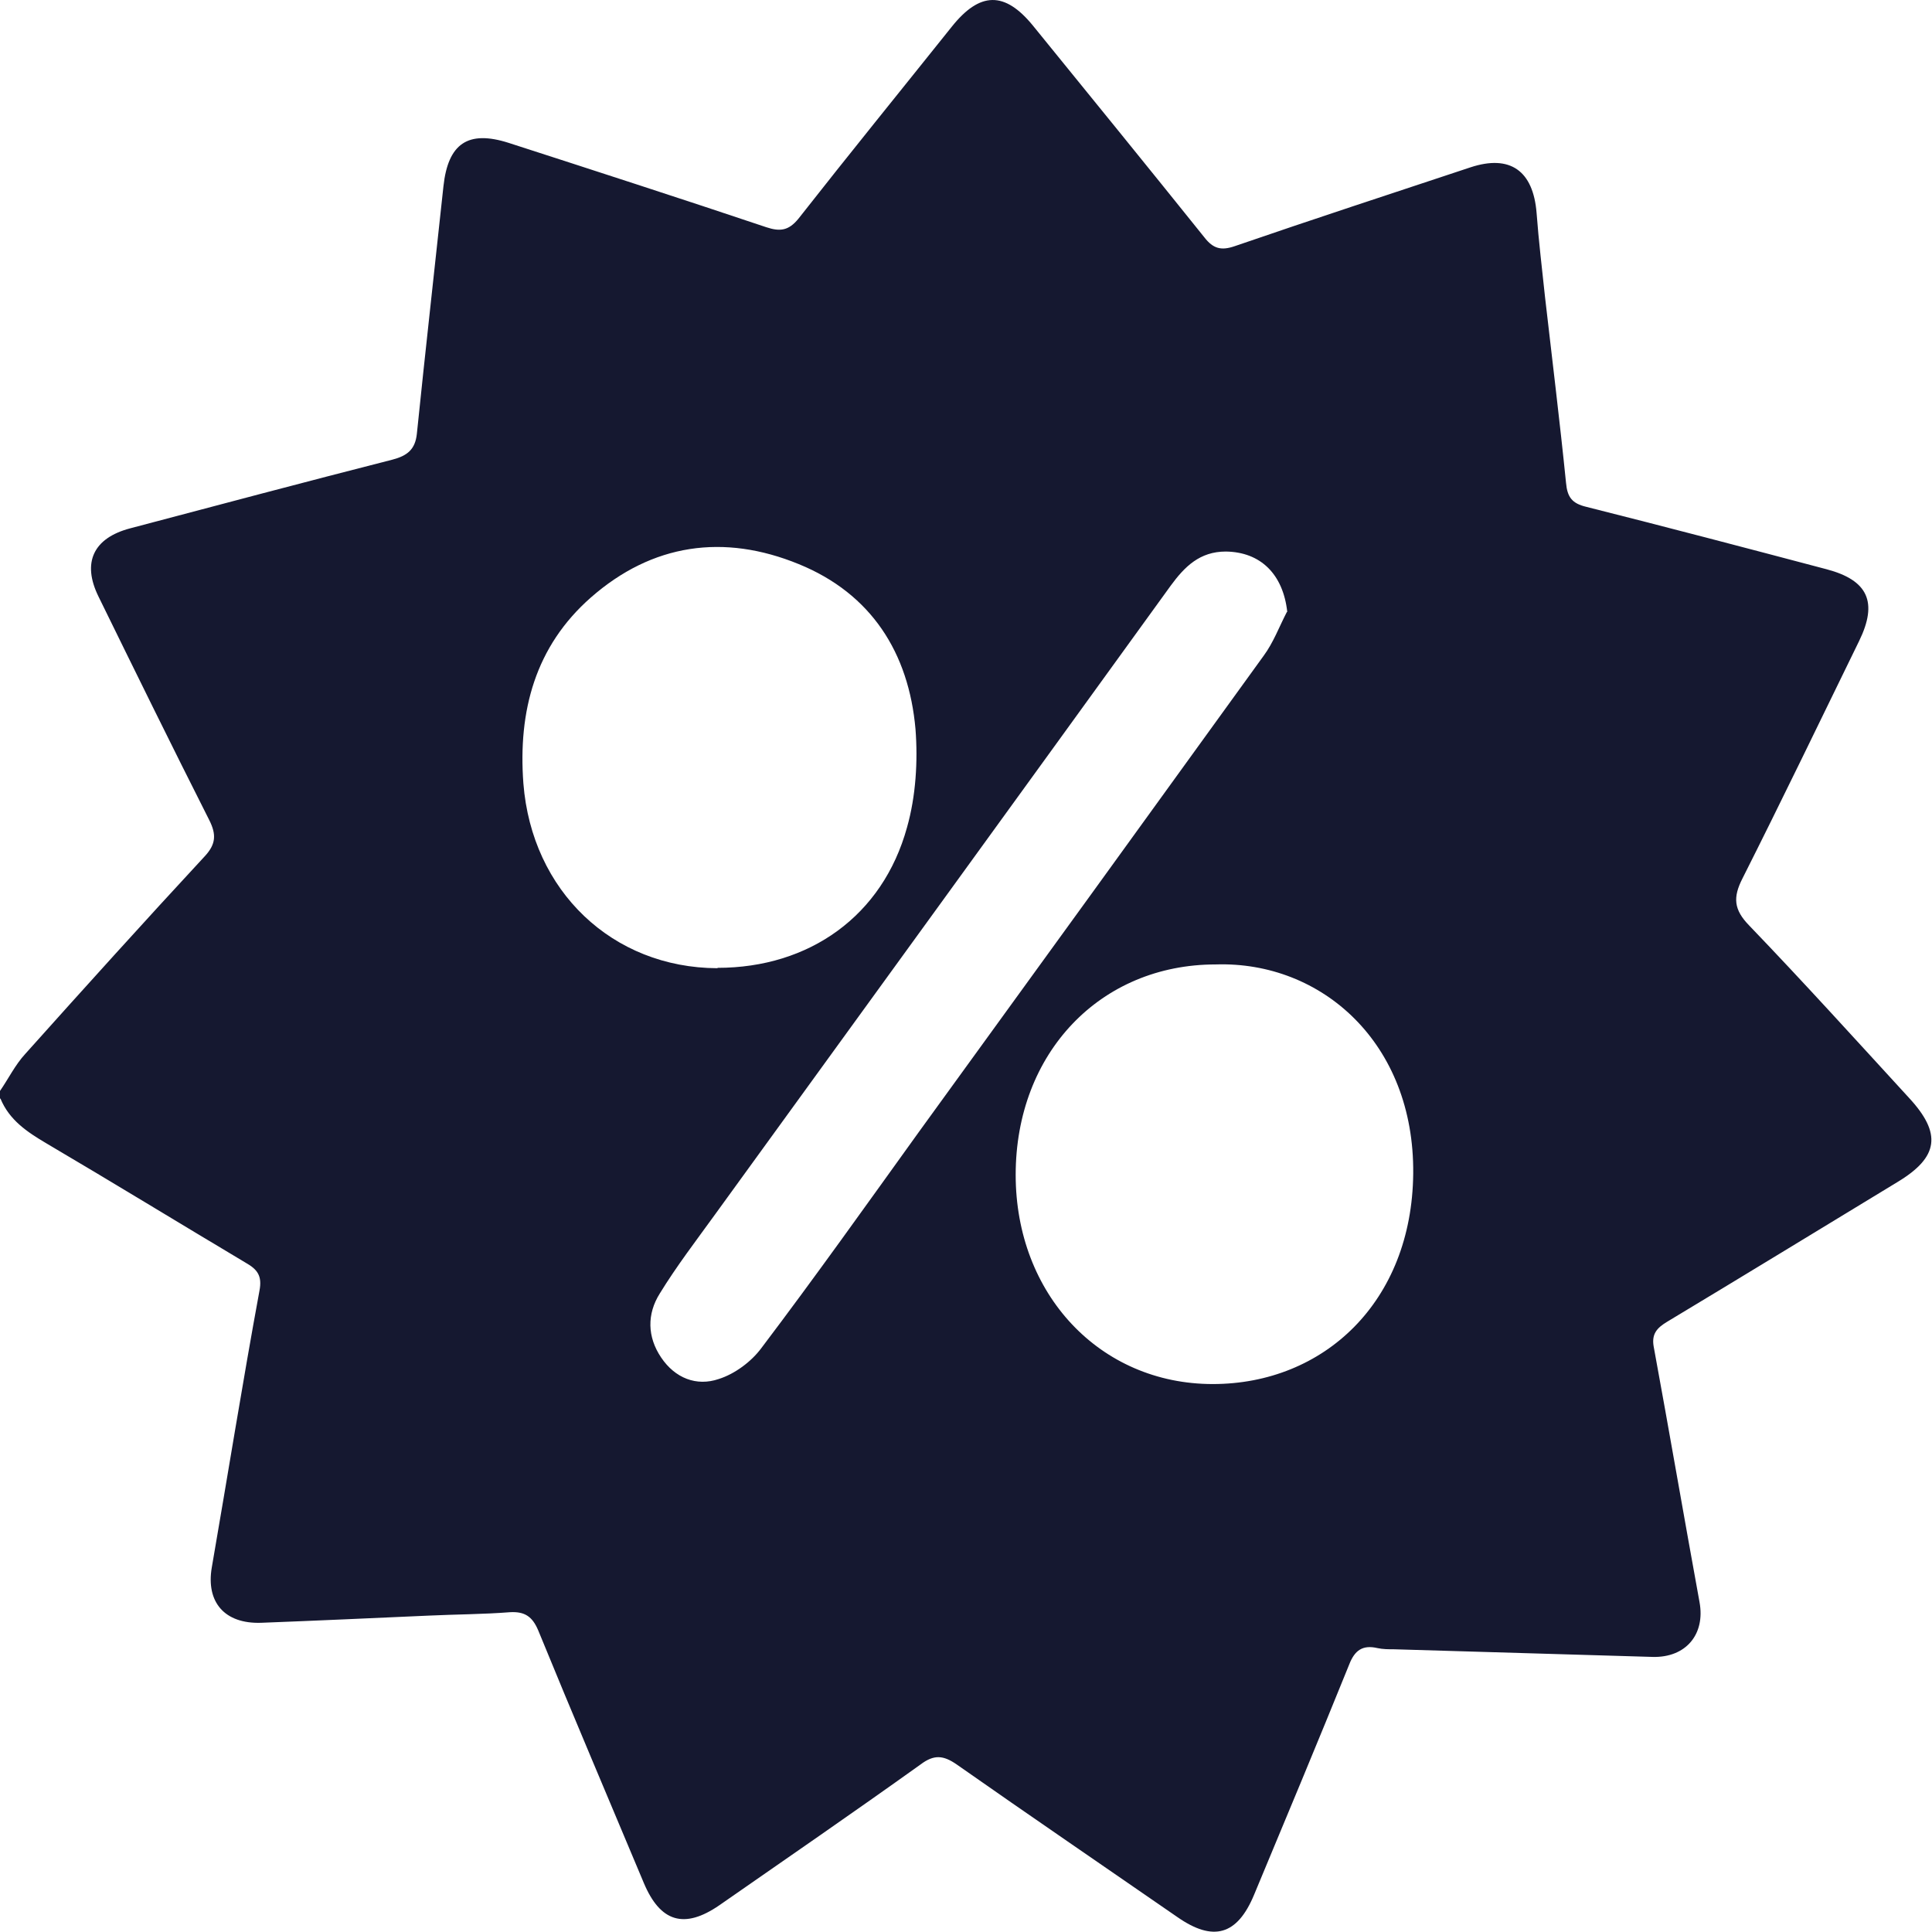 <svg width="21" height="21" viewBox="0 0 21 21" fill="none" xmlns="http://www.w3.org/2000/svg">
<path d="M0 11.941C0 11.913 0 11.886 0 11.858C0.092 11.725 0.165 11.574 0.275 11.455C0.92 10.735 1.565 10.02 2.224 9.309C2.348 9.176 2.353 9.071 2.275 8.915C1.867 8.108 1.469 7.297 1.071 6.485C0.888 6.114 1.016 5.848 1.414 5.743C2.366 5.491 3.314 5.239 4.266 4.996C4.426 4.954 4.513 4.886 4.531 4.716C4.623 3.817 4.724 2.924 4.82 2.025C4.87 1.562 5.085 1.411 5.529 1.553C6.463 1.855 7.401 2.158 8.33 2.47C8.481 2.52 8.573 2.506 8.678 2.378C9.228 1.677 9.791 0.984 10.344 0.292C10.651 -0.093 10.921 -0.097 11.228 0.279C11.85 1.044 12.473 1.81 13.091 2.58C13.187 2.704 13.274 2.726 13.42 2.676C14.272 2.383 15.127 2.103 15.983 1.819C16.414 1.677 16.665 1.855 16.702 2.314C16.725 2.621 16.762 2.928 16.794 3.231C16.871 3.905 16.954 4.574 17.022 5.248C17.036 5.404 17.087 5.472 17.242 5.509C18.116 5.729 18.986 5.958 19.856 6.188C20.304 6.307 20.414 6.545 20.208 6.967C19.787 7.829 19.37 8.695 18.94 9.548C18.835 9.754 18.844 9.887 19.014 10.061C19.604 10.675 20.172 11.303 20.748 11.931C21.11 12.321 21.073 12.578 20.625 12.848C19.787 13.357 18.954 13.866 18.116 14.37C18.011 14.434 17.952 14.499 17.974 14.632C18.144 15.557 18.304 16.488 18.473 17.414C18.538 17.767 18.322 18.019 17.965 18.01C17.027 17.983 16.093 17.955 15.155 17.927C15.095 17.927 15.031 17.927 14.972 17.914C14.812 17.877 14.725 17.937 14.665 18.093C14.326 18.931 13.979 19.761 13.631 20.596C13.448 21.036 13.187 21.109 12.798 20.838C11.997 20.284 11.196 19.738 10.399 19.179C10.253 19.078 10.152 19.069 10.006 19.179C9.282 19.697 8.55 20.201 7.818 20.71C7.438 20.971 7.177 20.893 6.998 20.467C6.614 19.55 6.225 18.638 5.85 17.721C5.786 17.57 5.703 17.515 5.543 17.524C5.25 17.547 4.957 17.547 4.66 17.561C4.051 17.588 3.442 17.616 2.838 17.639C2.44 17.652 2.238 17.414 2.302 17.038C2.476 16.034 2.636 15.03 2.82 14.031C2.852 13.866 2.797 13.797 2.668 13.724C1.945 13.293 1.227 12.853 0.503 12.427C0.293 12.303 0.101 12.174 0.005 11.941H0ZM13.992 6.651C13.947 6.243 13.704 6 13.324 5.995C13.04 5.995 12.876 6.16 12.725 6.366C11.077 8.645 9.424 10.923 7.772 13.201C7.566 13.486 7.355 13.761 7.172 14.059C7.031 14.283 7.035 14.531 7.186 14.755C7.337 14.98 7.571 15.072 7.813 14.989C7.987 14.934 8.166 14.801 8.275 14.654C8.861 13.88 9.424 13.087 9.992 12.298C11.242 10.575 12.491 8.851 13.736 7.127C13.841 6.985 13.905 6.811 13.988 6.651H13.992ZM7.799 10.52C8.797 10.52 9.594 9.956 9.859 8.993C9.955 8.654 9.978 8.273 9.951 7.925C9.878 7.095 9.47 6.453 8.683 6.132C7.868 5.798 7.09 5.908 6.422 6.495C5.818 7.026 5.63 7.728 5.689 8.516C5.781 9.685 6.655 10.52 7.799 10.524V10.52ZM13.214 10.483C11.96 10.483 11.04 11.445 11.04 12.77C11.04 14.068 11.956 15.044 13.182 15.044C14.391 15.044 15.347 14.15 15.361 12.757C15.375 11.34 14.368 10.446 13.214 10.483Z" fill="#151830"/>
</svg>
